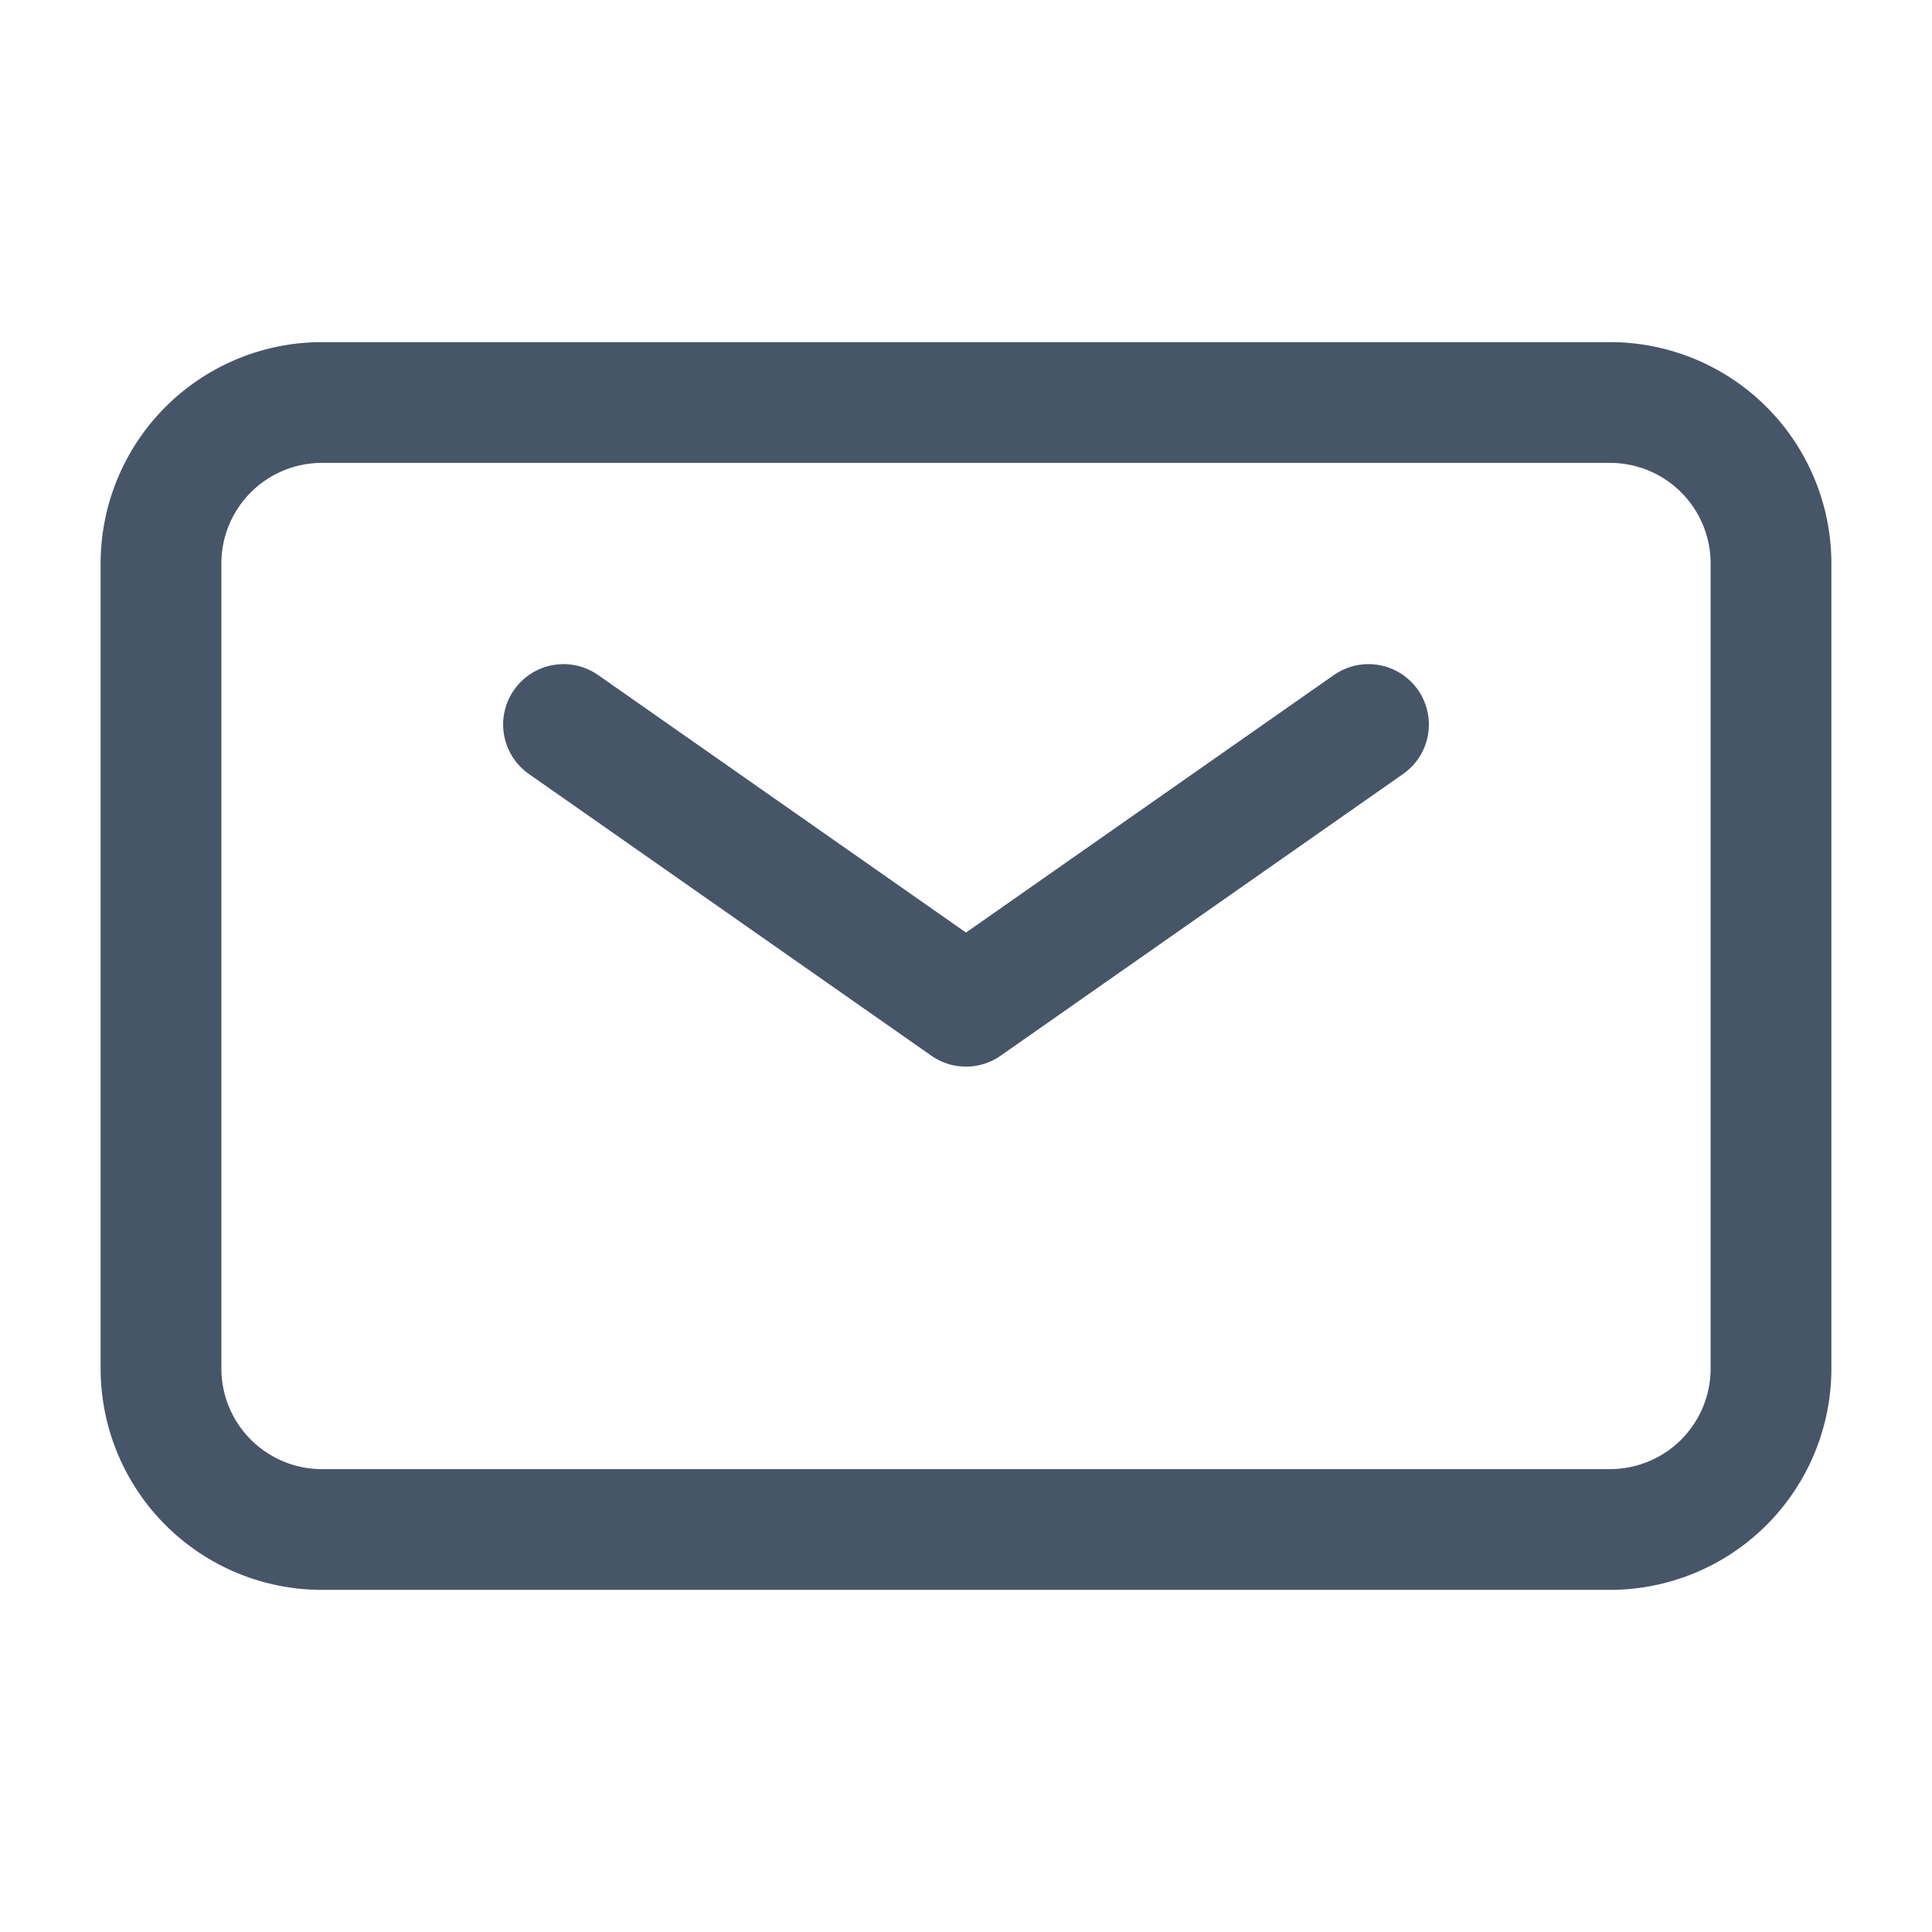 <svg xmlns="http://www.w3.org/2000/svg" width="24" height="24" fill="none"><path stroke="#475569" stroke-linecap="round" stroke-linejoin="round" stroke-width="1.5" d="m7 9 5 3.5L17 9"/><path stroke="#475569" stroke-width="1.5" d="M2 17V7a2 2 0 0 1 2-2h16a2 2 0 0 1 2 2v10a2 2 0 0 1-2 2H4a2 2 0 0 1-2-2Z"/></svg>